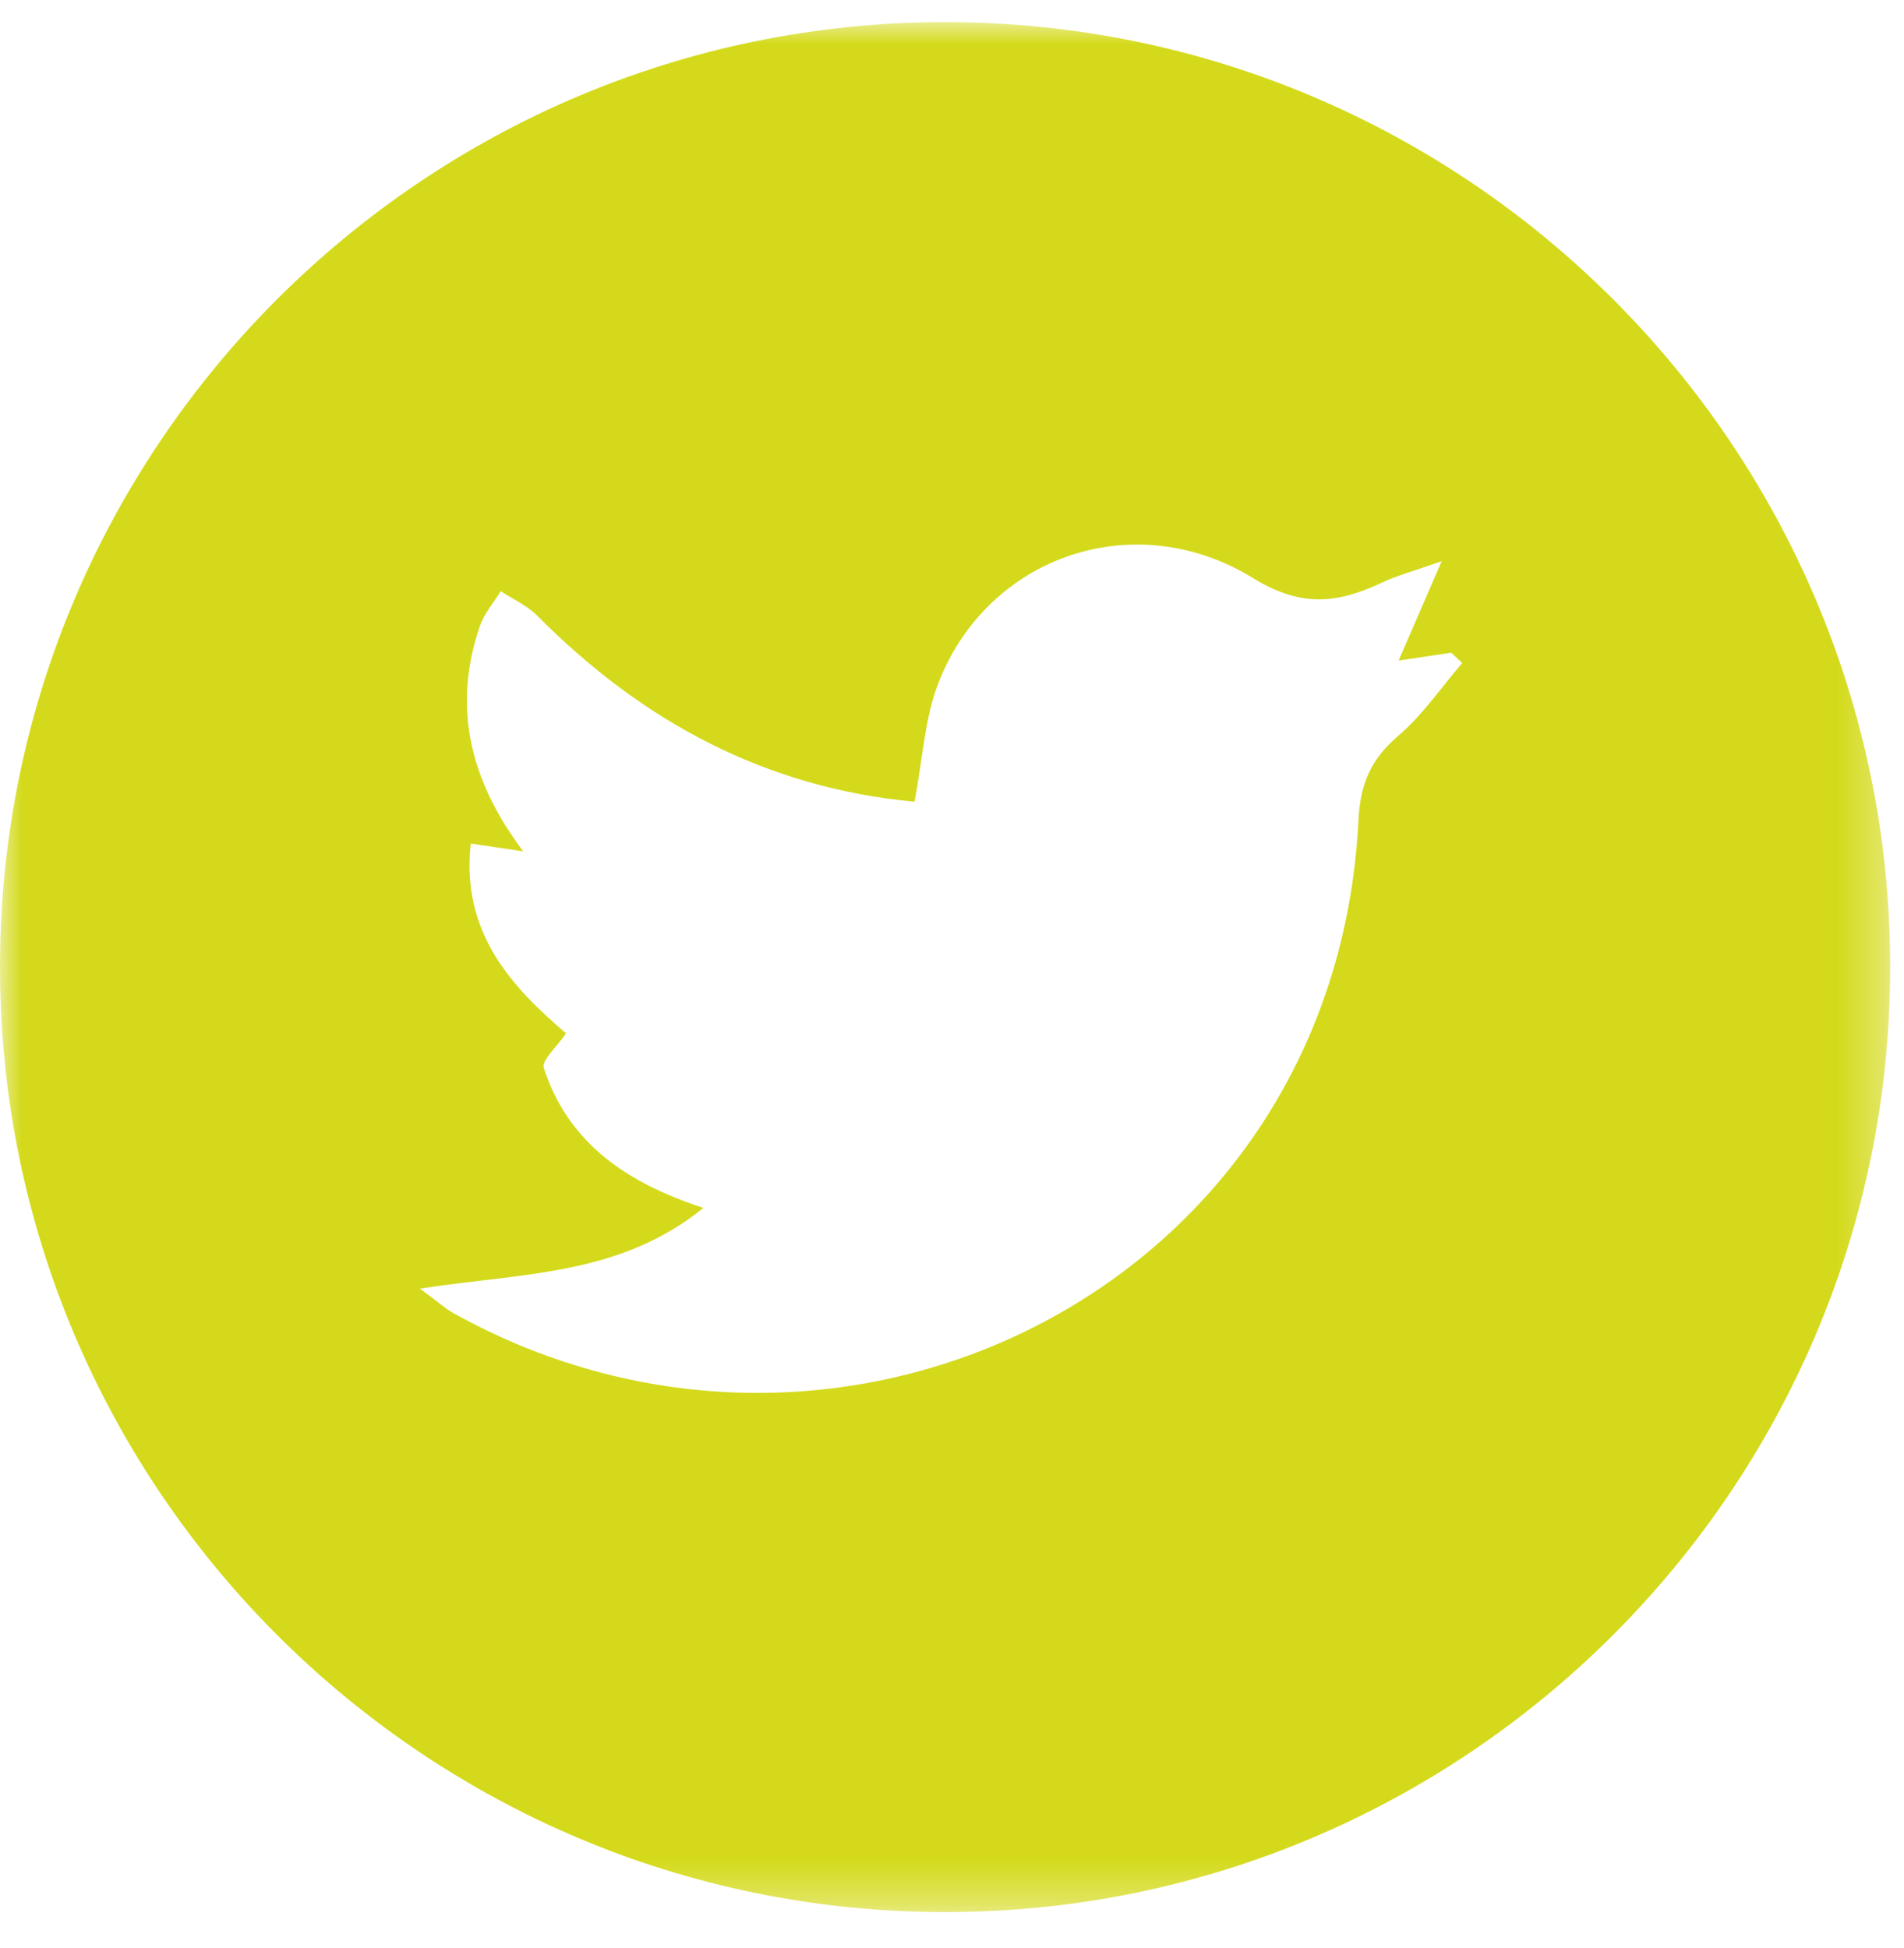 <?xml version="1.0" encoding="UTF-8"?>
<svg width="43px" height="44px" viewBox="0 0 43 44" version="1.1" xmlns="http://www.w3.org/2000/svg" xmlns:xlink="http://www.w3.org/1999/xlink">
    <title>Group 3</title>
    <defs>
        <polygon id="path-1" points="0 0 42.688 0 42.688 42.687 0 42.687"></polygon>
    </defs>
    <g id="Newsletter" stroke="none" stroke-width="1" fill="none" fill-rule="evenodd">
        <g id="07-01-00-Newsletter-Post" transform="translate(-1137, -1383)">
            <g id="Group-4" transform="translate(1078, 1383.5)">
                <g id="Group-3" transform="translate(59, 0)">
                    <mask id="mask-2" fill="white">
                        <use xlink:href="#path-1"></use>
                    </mask>
                    <g id="Clip-2"></g>
                    <path d="M12.281,23.622 C12.224,23.448 12.582,23.139 12.784,22.84 C11.566,21.796 10.409,20.577 10.631,18.552 C11.036,18.613 11.368,18.662 11.817,18.729 C10.613,17.13 10.209,15.466 10.839,13.635 C10.936,13.354 11.149,13.113 11.309,12.853 C11.585,13.035 11.904,13.175 12.132,13.405 C14.497,15.79 17.281,17.294 20.653,17.608 C20.838,16.653 20.879,15.725 21.2,14.907 C22.316,12.065 25.617,10.907 28.304,12.56 C29.414,13.243 30.239,13.12 31.236,12.647 C31.541,12.503 31.874,12.417 32.559,12.175 C32.155,13.108 31.89,13.72 31.586,14.42 C32.031,14.354 32.402,14.298 32.774,14.242 C32.857,14.32 32.941,14.397 33.024,14.474 C32.549,15.026 32.132,15.645 31.585,16.113 C30.971,16.639 30.722,17.18 30.68,18.018 C30.161,28.547 19.001,34.054 10.226,29.15 C10.063,29.059 9.922,28.928 9.484,28.604 C11.811,28.247 13.996,28.316 15.885,26.782 C14.139,26.212 12.831,25.309 12.281,23.622 M21.344,0 C9.575,0 -0,9.574 -0,21.342 C-0,33.112 9.575,42.687 21.344,42.687 C33.112,42.687 42.688,33.112 42.688,21.342 C42.688,9.574 33.112,0 21.344,0" id="Fill-1" fill="#D4DA1B" mask="url(#mask-2)"></path>
                </g>
            </g>
        </g>
    </g>
</svg>